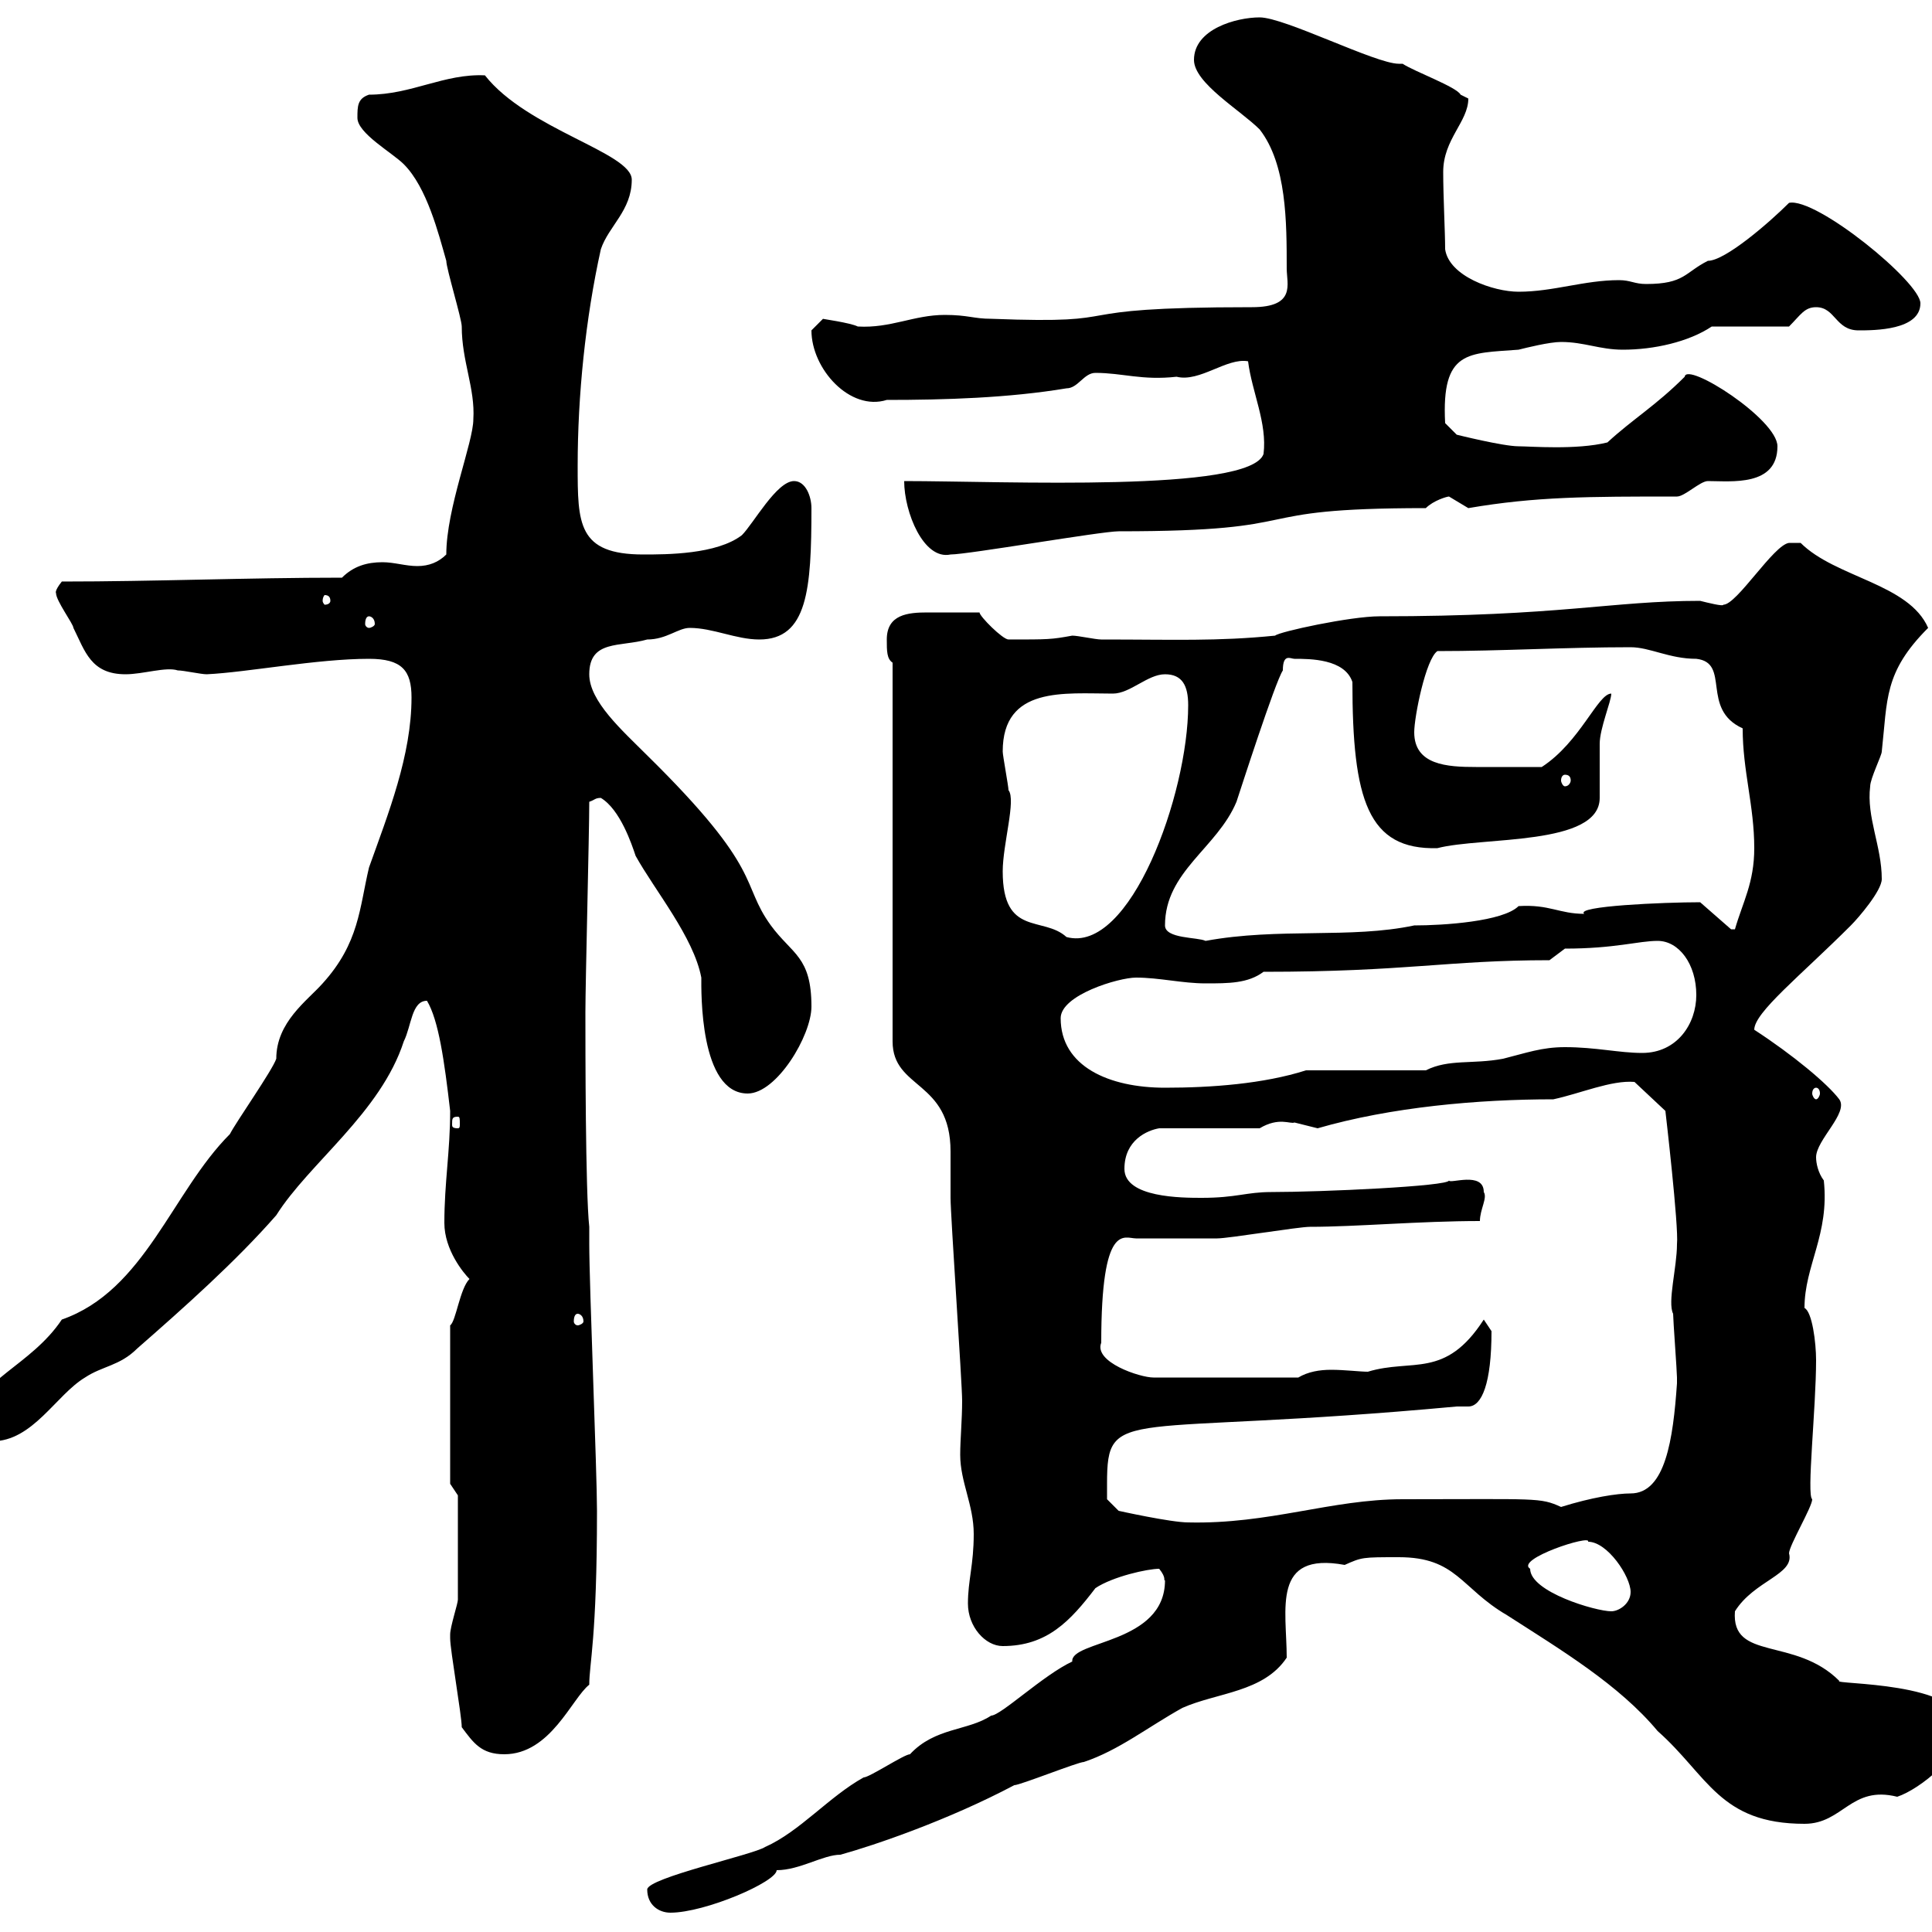 <svg xmlns="http://www.w3.org/2000/svg" xmlns:xlink="http://www.w3.org/1999/xlink" width="300" height="300"><path d="M100.50 293.40C100.50 295.80 102.30 297 104.10 297C109.50 297 120.60 292.20 120.60 290.40C124.20 290.40 127.80 288 130.50 288C135.90 286.50 147.30 282.60 157.50 277.20C158.40 277.20 167.40 273.60 168.30 273.60C173.70 271.80 178.20 268.20 183.60 265.20C189 262.80 196.20 262.80 199.80 257.40C199.80 249.90 197.40 240.90 208.80 243C211.50 241.80 211.50 241.80 217.20 241.80C226.20 241.80 226.80 246.60 234 250.80C242.40 256.20 251.40 261.60 257.40 268.80C265.20 275.70 267 283.20 280.20 283.20C286.20 283.20 287.40 277.20 294.60 279C298.20 277.80 304.80 272.40 304.80 268.20C304.80 261 284.40 261.60 285.60 261C278.70 254.10 268.80 258 269.40 250.20C272.40 245.40 278.70 244.50 277.80 241.20C277.80 240 281.40 234 281.40 232.80C280.50 232.20 282 218.70 282 211.20C282 208.50 281.40 203.70 280.20 203.10C280.20 196.50 284.10 191.70 283.20 183.30C282.30 182.10 282 180.60 282 179.70C282 177 287.10 172.80 285.60 170.70C283.80 168.30 278.40 163.80 272.40 159.90C272.40 157.20 279.60 151.50 287.40 143.70C288.60 142.50 292.20 138.30 292.20 136.50C292.20 131.40 289.80 126.90 290.40 122.10C290.40 120.90 292.20 117.30 292.20 116.70C293.10 108.60 292.50 104.40 299.40 97.50C296.40 90.60 285 89.70 279.60 84.30L277.80 84.30C275.40 84.60 269.70 93.90 267.60 93.90C267.60 94.20 265.20 93.60 264 93.30C250.20 93.30 242.40 95.70 214.20 95.70C209.70 95.70 198.60 98.10 198 98.70C189 99.60 182.40 99.30 171 99.30C170.10 99.30 167.40 98.70 166.50 98.70C163.20 99.30 162.90 99.30 156.60 99.30C155.70 99.30 152.10 95.70 152.10 95.10C149.10 95.10 147 95.10 144 95.10C141 95.10 137.70 95.40 137.70 99.30C137.70 101.10 137.70 102.30 138.60 102.90L138.60 161.70C138.60 169.20 147.60 167.70 147.60 178.80C147.60 179.70 147.60 185.10 147.60 186C147.60 188.70 149.40 214.80 149.40 217.50C149.40 220.50 149.10 223.50 149.10 225.90C149.10 230.10 151.20 233.70 151.20 238.20C151.20 243 150.30 245.40 150.30 249C150.30 252.60 153 255.60 155.70 255.60C162.60 255.60 166.20 251.70 170.10 246.60C172.80 244.80 178.20 243.60 180 243.60C181.20 245.10 180.60 245.40 180.90 245.40C180.90 255.30 166.20 254.70 166.50 258C162 260.10 155.40 266.40 153.90 266.40C150.30 268.80 145.20 268.20 141.30 272.40C140.40 272.40 135 276 134.10 276C128.70 279 124.20 284.40 118.80 286.80C117 288 100.50 291.60 100.50 293.40ZM71.70 268.20C73.50 270.60 74.70 272.40 78.30 272.40C85.50 272.40 88.80 263.70 91.50 261.60C91.50 258.30 92.70 254.40 92.70 234.60C92.70 228.60 91.50 199.50 91.50 193.20L91.50 190.50C90.90 185.10 90.90 162.60 90.90 157.20C90.90 152.70 91.50 129.30 91.50 124.50C92.40 124.20 92.40 123.90 93.30 123.90C96.30 125.70 98.10 131.10 98.70 132.90C101.70 138.30 107.70 145.50 108.90 151.80C108.90 153.90 108.60 169.80 116.10 169.80C120.60 169.80 126 160.80 126 156.30C126 148.50 123 148.20 119.70 143.70C114.90 137.10 118.80 135.30 100.50 117.30C96.60 113.40 91.50 108.90 91.50 104.70C91.50 99.30 96.30 100.50 100.50 99.30C103.50 99.30 105.30 97.50 107.10 97.50C110.70 97.50 114.30 99.30 117.90 99.30C125.40 99.30 126 91.50 126 78.90C126 77.10 125.10 74.70 123.30 74.70C120.60 74.70 117 81.30 115.20 83.10C111.30 86.10 103.50 86.10 99.90 86.10C89.70 86.10 89.70 81.30 89.70 72.30C89.70 61.50 90.90 49.50 93.30 38.70C94.50 35.10 98.10 32.70 98.10 27.90C98.10 23.70 81.90 20.10 75.30 11.70C69 11.40 63.90 14.70 57.30 14.70C55.50 15.30 55.50 16.50 55.50 18.30C55.50 20.70 60.90 23.70 62.70 25.50C66.30 29.10 68.10 36.30 69.30 40.50C69.30 41.70 71.70 49.50 71.70 50.70C71.70 56.10 73.80 60.30 73.50 65.10C73.50 68.70 69.30 78.90 69.30 86.10C68.10 87.30 66.60 87.90 64.80 87.90C63 87.90 61.20 87.30 59.40 87.30C57 87.30 54.90 87.90 53.10 89.70C38.40 89.70 24 90.30 9.60 90.30C8.40 91.80 8.70 92.10 8.70 92.10C8.70 93.30 11.40 96.90 11.40 97.50C13.20 101.10 14.10 104.70 19.50 104.70C22.20 104.70 25.80 103.50 27.60 104.10C28.50 104.10 31.20 104.70 32.10 104.70C38.40 104.40 49.20 102.30 57.30 102.30C62.40 102.30 63.90 104.10 63.90 108.30C63.90 117.30 60.30 126.30 57.30 134.70C55.80 141 55.80 146.40 50.10 152.70C47.70 155.40 42.90 158.70 42.90 164.40C42.30 166.20 36.60 174.30 35.70 176.10C26.70 185.10 22.50 200.40 9.60 204.90C4.80 212.10-3.90 214.50-3.90 220.20C-3.90 222-3 223.80-1.20 223.80C5.10 223.80 8.70 216.60 13.20 213.90C15.90 212.10 18.60 212.10 21.30 209.40C28.50 203.10 36.60 195.90 42.90 188.70C48 180.60 59.10 172.80 62.70 161.70C63.90 159.30 63.90 155.40 66.30 155.40C68.10 158.40 69 164.70 69.90 172.50C69.90 178.80 69 183.60 69 189.90C69 194.10 72 197.70 72.90 198.60C71.40 200.10 70.80 205.20 69.90 205.80L69.90 230.40L71.10 232.20C71.10 234.30 71.10 244.80 71.10 248.40C71.10 249 69.90 252.60 69.90 253.80C69.90 254.40 69.90 254.40 69.90 254.40C69.90 256.20 71.70 266.40 71.70 268.20ZM237.60 243.60C235.20 242.10 247.20 238.20 246.60 239.40C249.60 239.40 253.20 244.80 253.20 247.20C253.20 249 251.40 250.20 250.20 250.20C247.80 250.20 237.60 247.20 237.60 243.60ZM171.90 230.40C171.90 218.10 174.30 223.20 226.20 218.40C226.80 218.40 227.40 218.40 228 218.40C230.10 218.40 231.60 214.80 231.60 206.70C231.60 206.70 230.40 204.90 230.40 204.90C224.40 214.20 219.30 210.90 212.40 213C211.20 213 208.80 212.70 206.70 212.70C204.90 212.70 203.10 213 201.60 213.90L179.10 213.90C177 213.90 169.80 211.50 171 208.50C171 189.60 174.60 192.30 176.40 192.30C177.30 192.30 188.40 192.30 189 192.30C190.80 192.30 201.60 190.50 203.40 190.50C210.60 190.50 220.50 189.60 229.80 189.60C229.80 187.80 231 186 230.40 185.10C230.40 181.80 225 183.90 225 183.30C225 184.20 205.20 185.10 197.40 185.10C193.50 185.10 192 186 186.60 186C183.60 186 174.60 186 174.60 181.50C174.60 177 178.20 175.50 180 175.20L195.60 175.20C198.60 173.40 200.40 174.60 201 174.30C201 174.30 204.60 175.20 204.60 175.20C216 171.90 229.50 170.70 241.20 170.70C245.40 169.80 250.20 167.70 253.80 168L258.60 172.50C258.60 172.50 260.70 190.50 260.40 193.20C260.40 196.80 258.90 202.20 259.80 204C259.80 204.90 260.40 213 260.40 213.90C260.40 213.90 260.40 213.90 260.40 214.80C259.80 223.50 258.60 231.90 253.20 231.90C251.10 231.90 247.20 232.50 242.40 234C239.10 232.50 238.80 232.80 217.80 232.80C206.70 232.80 197.10 236.70 184.50 236.40C181.80 236.40 173.70 234.60 173.70 234.60L171.90 232.80C171.90 232.80 171.90 231 171.90 230.40ZM89.70 204C90 204 90.60 204.30 90.60 205.20C90.60 205.50 90 205.80 89.70 205.80C89.40 205.80 89.10 205.50 89.10 205.20C89.10 204.30 89.40 204 89.70 204ZM71.10 173.40C71.40 173.40 71.40 173.70 71.40 174.60C71.40 174.90 71.40 175.20 71.10 175.20C70.20 175.20 70.20 174.90 70.20 174.60C70.20 173.70 70.20 173.40 71.10 173.40ZM282 168.90C282.30 168.90 282.60 169.20 282.60 169.80C282.60 170.10 282.30 170.70 282 170.70C281.70 170.70 281.40 170.10 281.40 169.80C281.40 169.20 281.70 168.90 282 168.90ZM164.70 158.10C164.70 154.50 173.70 151.80 176.40 151.80C180 151.80 183.60 152.70 187.20 152.70C190.80 152.70 193.80 152.70 196.20 150.90C218.40 150.90 224.70 149.10 240.60 149.10L243 147.30C250.80 147.30 254.40 146.10 257.40 146.10C260.70 146.10 263.40 149.70 263.40 154.50C263.40 159 260.40 163.50 255 163.50C251.40 163.50 247.80 162.60 243 162.60C239.40 162.60 237 163.50 233.40 164.40C228.60 165.30 225 164.40 221.40 166.20L202.80 166.20C196.20 168.30 188.10 168.90 180.90 168.90C172.20 168.90 164.70 165.60 164.70 158.10ZM180.90 143.70C180.90 135.30 189 131.70 192 124.50C192.60 122.70 198 105.90 199.20 104.10C199.20 101.40 200.40 102.30 201 102.30C203.40 102.30 208.80 102.30 210 105.90C210 124.20 212.40 132 223.20 131.70C230.10 129.90 248.40 131.40 248.40 123.90C248.40 122.70 248.40 116.70 248.40 115.50C248.40 113.10 250.20 108.90 250.20 107.70C248.10 107.70 245.40 115.20 239.40 119.10C235.80 119.10 232.20 119.10 229.20 119.10C224.70 119.10 219.60 118.80 219.60 113.70C219.60 111.30 221.40 102.30 223.20 101.10C233.10 101.10 243 100.50 253.20 100.50C256.20 100.50 259.20 102.30 263.40 102.30C268.80 102.90 264 110.10 270.60 113.10C270.60 119.70 272.40 125.10 272.40 131.70C272.40 137.10 270.60 140.10 269.40 144.30L268.80 144.30L264 140.10C258.30 140.10 244.50 140.70 246 141.90C242.10 141.90 240.60 140.40 235.80 140.70C233.40 143.10 224.10 143.70 219.60 143.70C209.70 145.80 198.60 144 187.20 146.10C186 145.50 180.90 145.80 180.90 143.70ZM155.70 135.30C155.70 131.10 157.80 124.20 156.60 122.70C156.60 122.10 155.70 117.30 155.70 116.70C155.70 106.50 165.30 107.70 172.80 107.70C175.50 107.70 178.20 104.70 180.90 104.70C183.60 104.70 184.50 106.50 184.50 109.50C184.50 123.30 175.50 148.20 165.60 145.50C162 142.20 155.70 145.50 155.70 135.30ZM243 120.30C243.60 120.30 243.90 120.60 243.90 121.20C243.90 121.50 243.60 122.10 243 122.10C242.70 122.10 242.40 121.50 242.40 121.20C242.40 120.60 242.70 120.30 243 120.30ZM57.30 95.70C57.60 95.70 58.20 96 58.20 96.90C58.20 97.20 57.60 97.50 57.30 97.50C57 97.50 56.70 97.20 56.70 96.90C56.70 96 57 95.70 57.30 95.70ZM51.30 93.30C51.30 93.60 51 93.90 50.40 93.90C50.40 93.90 50.10 93.60 50.10 93.30C50.10 92.70 50.40 92.40 50.40 92.40C51 92.40 51.30 92.70 51.30 93.30ZM140.40 74.70C140.40 79.50 143.40 87 147.60 86.10C150.30 86.10 171 82.50 173.70 82.50C204.90 82.50 191.70 78.90 221.40 78.90C222.60 77.70 224.70 77.10 225 77.10C225 77.10 228 78.90 228 78.90C238.50 77.10 246.60 77.10 260.40 77.10C261.60 77.10 264 74.70 265.20 74.70C268.80 74.70 276 75.60 276 69.30C276 65.10 261.90 56.10 261.60 58.50C257.10 63 253.50 65.10 249.60 68.70C244.80 69.90 237.60 69.30 235.80 69.30C233.40 69.30 226.20 67.50 226.20 67.50L224.40 65.70C223.80 54.30 228 54.90 235.80 54.30C237 54 240.60 53.10 242.40 53.10C246 53.10 248.40 54.30 252 54.30C256.80 54.30 262.20 53.10 265.80 50.70L277.80 50.70C279.60 48.90 280.20 47.70 282 47.70C285 47.70 285 51.30 288.60 51.30C291 51.30 298.20 51.30 298.20 47.10C298.20 43.80 282 30.60 277.80 31.50C274.80 34.50 267.90 40.50 265.20 40.50C261.60 42.30 261.60 44.10 255.60 44.10C253.80 44.10 253.20 43.50 251.40 43.50C246 43.50 241.20 45.30 235.80 45.30C231.90 45.30 225 42.90 224.40 38.70C224.40 36 224.10 30.60 224.10 26.70C224.10 21.60 228 18.90 228 15.30C228 15.30 226.80 14.70 226.80 14.70C226.20 13.50 219.60 11.10 217.80 9.90C217.50 9.90 217.50 9.90 217.20 9.90C213.60 9.90 199.50 2.70 195.60 2.70C192 2.70 185.40 4.50 185.40 9.30C185.40 12.90 192.60 17.10 195.60 20.10C199.80 25.50 199.80 34.50 199.80 41.70C199.80 44.10 201.30 47.70 194.40 47.70C162.60 47.70 177.30 50.40 153.90 49.50C151.20 49.50 150.30 48.90 146.70 48.90C141.90 48.90 138.30 51 133.20 50.70C132 50.10 127.50 49.50 127.80 49.50C127.80 49.50 126 51.30 126 51.30C126 57.30 132 63.90 137.70 62.10C146.70 62.10 156.60 61.80 165.60 60.30C167.40 60.30 168.30 57.90 170.10 57.90C174.30 57.90 177.30 59.10 182.70 58.50C186.30 59.40 190.50 55.50 193.80 56.10C194.40 60.90 196.80 65.70 196.20 70.50C194.10 76.50 156 74.70 140.40 74.70Z"/></svg>